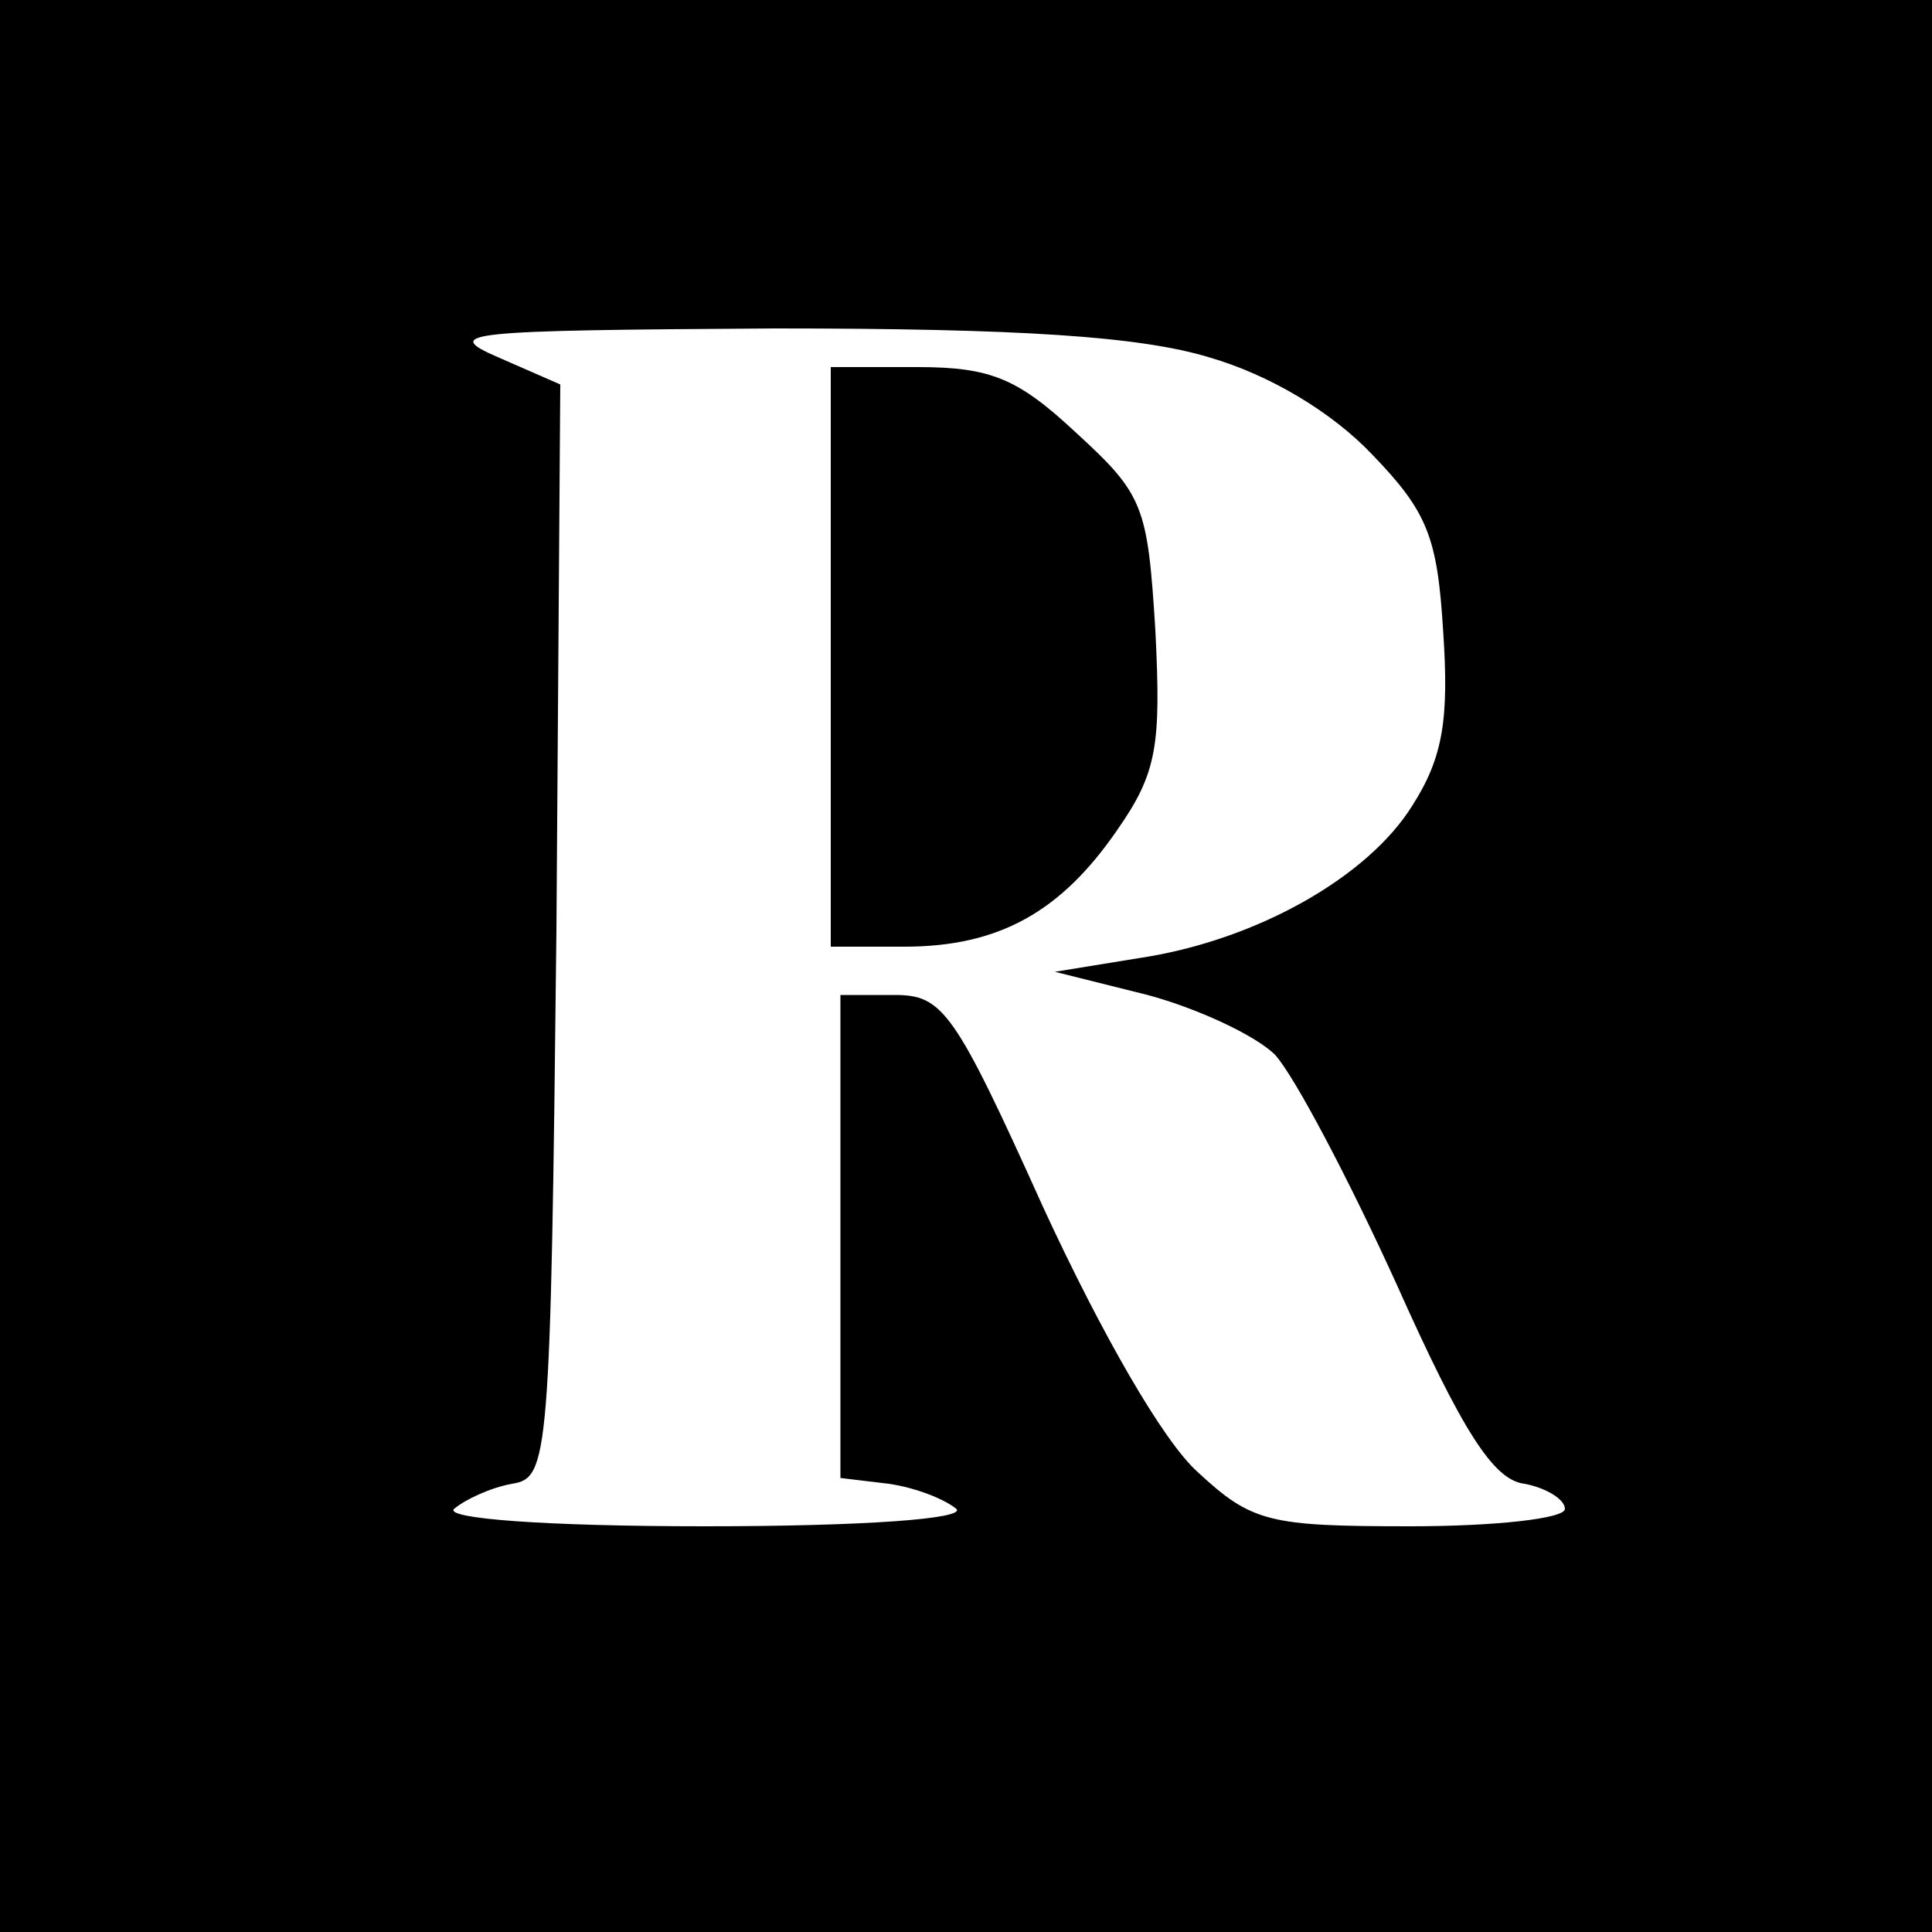 <?xml version="1.0" standalone="no"?>
<!DOCTYPE svg PUBLIC "-//W3C//DTD SVG 20010904//EN"
 "http://www.w3.org/TR/2001/REC-SVG-20010904/DTD/svg10.dtd">
<svg version="1.0" xmlns="http://www.w3.org/2000/svg"
 width="100pt" height="100pt" viewBox="0 0 100 100"
 preserveAspectRatio="xMidYMid meet">
<g transform="translate(0,100) scale(0.1,-0.1)"
fill="#000000" stroke="none">
<path d="M0 500 l0 -500 500 0 500 0 0 500 0 500 -500 0 -500 0 0 -500z m626
315 c31 -9 63 -28 84 -50 29 -30 34 -43 37 -92 3 -45 0 -65 -16 -90 -23 -37
-81 -70 -142 -79 l-43 -7 48 -12 c26 -7 56 -21 66 -31 10 -11 38 -64 63 -119
34 -76 50 -101 66 -103 11 -2 21 -8 21 -13 0 -5 -36 -9 -80 -9 -73 0 -82 2
-110 28 -18 16 -50 72 -80 137 -46 102 -52 110 -77 110 l-28 0 0 -125 0 -125
25 -3 c14 -2 29 -8 35 -13 5 -5 -46 -9 -130 -9 -83 0 -135 4 -130 9 6 5 19 11
30 13 19 3 20 12 23 286 l2 283 -32 14 c-30 13 -18 14 143 15 126 0 189 -4
225 -15z"/>
<path d="M430 660 l0 -150 38 0 c49 0 81 18 110 60 21 30 23 44 20 104 -4 64
-6 70 -41 102 -30 28 -44 34 -82 34 l-45 0 0 -150z"/>
</g>
</svg>
